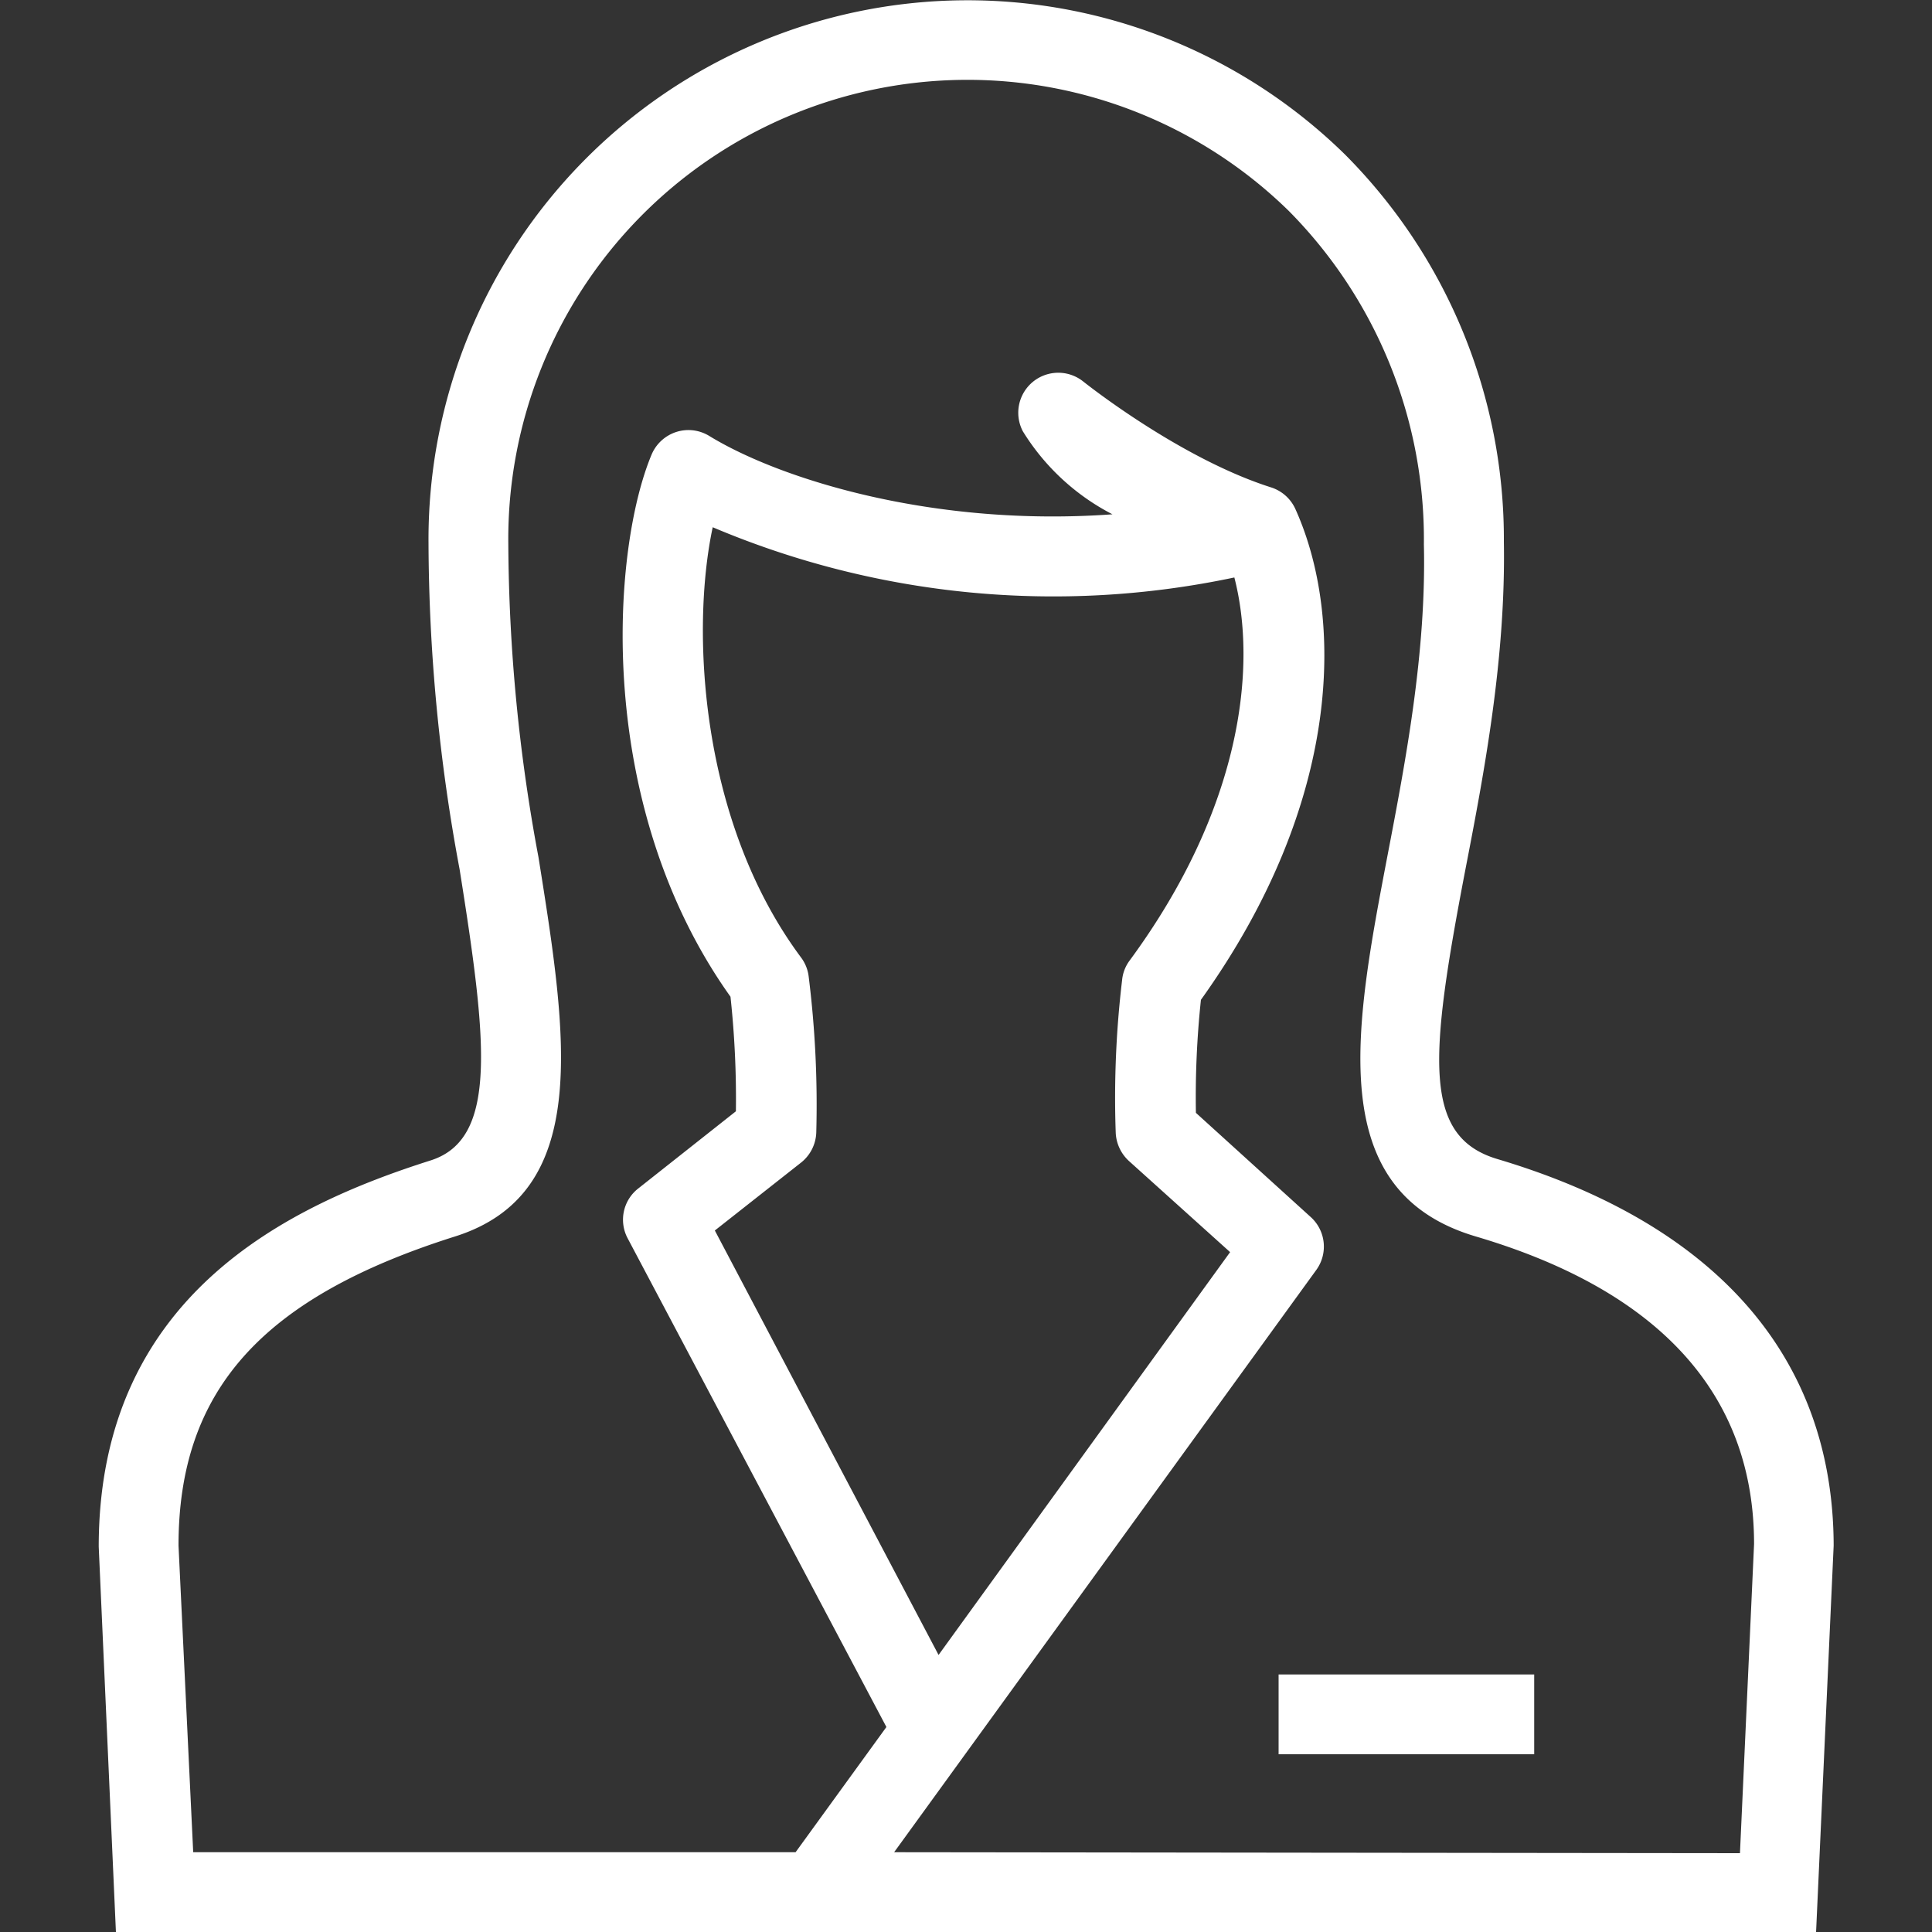 <svg id="Layer_1" data-name="Layer 1" xmlns="http://www.w3.org/2000/svg" viewBox="0 0 100 100">
  <rect x="0" y="0" width="100" height="100" fill="#333333" stroke="none"/>
  <defs>
    <style>
      .cls-1 {
        fill: #fff;
      }
    </style>
  </defs>
  <title>forest-hill-dental-doctors-master</title>
  <g>
    <path class="cls-1" d="M77.53,60c-3.91-1.15-3.55-5.23-1.69-14.95,1-5.15,2.1-11,2-17A28.2,28.2,0,0,0,69.62,8,27.9,27.9,0,0,0,22.18,28.1,93,93,0,0,0,23.79,45c1.41,8.87,2,13.94-1.49,15.06-7.38,2.34-17.19,7-17.19,20L6,100H94l.91-20C94.89,70.3,88.89,63.39,77.53,60ZM46.28,95.87,68.14,65.72A2.06,2.06,0,0,0,67.85,63L61.9,57.6a47.72,47.72,0,0,1,.26-5.85c7.38-10.31,7.39-19.86,4.89-25.4a2.07,2.07,0,0,0-1.25-1.12c-4.76-1.51-9.69-5.45-9.74-5.49a2.07,2.07,0,0,0-3.12,2.58,11.8,11.8,0,0,0,4.64,4.3c-9.21.67-17.16-1.79-20.86-4.05A2.06,2.06,0,0,0,35,22.36a2.08,2.08,0,0,0-1.27,1.16c-2.08,4.95-3,18.14,4.08,28.07a49.34,49.34,0,0,1,.28,5.93l-5.06,4a2.05,2.05,0,0,0-.54,2.58L45.88,89.39l-4.7,6.48H10L9.24,80c0-8,4.28-12.83,14.31-16,7.1-2.24,5.81-10.31,4.32-19.64a90.12,90.12,0,0,1-1.56-16.2A23.77,23.77,0,0,1,66.7,10.91a24.15,24.15,0,0,1,7,17.27c.13,5.58-.94,11.19-1.89,16.14-1.7,8.92-3.31,17.35,4.58,19.68,9.55,2.82,14.4,8.21,14.4,15.92l-.73,16Zm-4.42-45.3a2.05,2.05,0,0,0-.39-1c-5.22-7-5.73-16.9-4.58-22.28a45.21,45.21,0,0,0,27,2.6c1.19,4.62.39,11.94-5.43,19.84a2,2,0,0,0-.38,1,51.39,51.39,0,0,0-.33,7.91,2.11,2.11,0,0,0,.68,1.45l5.24,4.72L48.58,85.66,37,63.69l4.47-3.52a2.08,2.08,0,0,0,.78-1.54A53.52,53.52,0,0,0,41.86,50.57Z"/>
    <rect class="cls-1" x="66.18" y="86.67" width="13.23" height="4.13"/>
  </g>
</svg>
